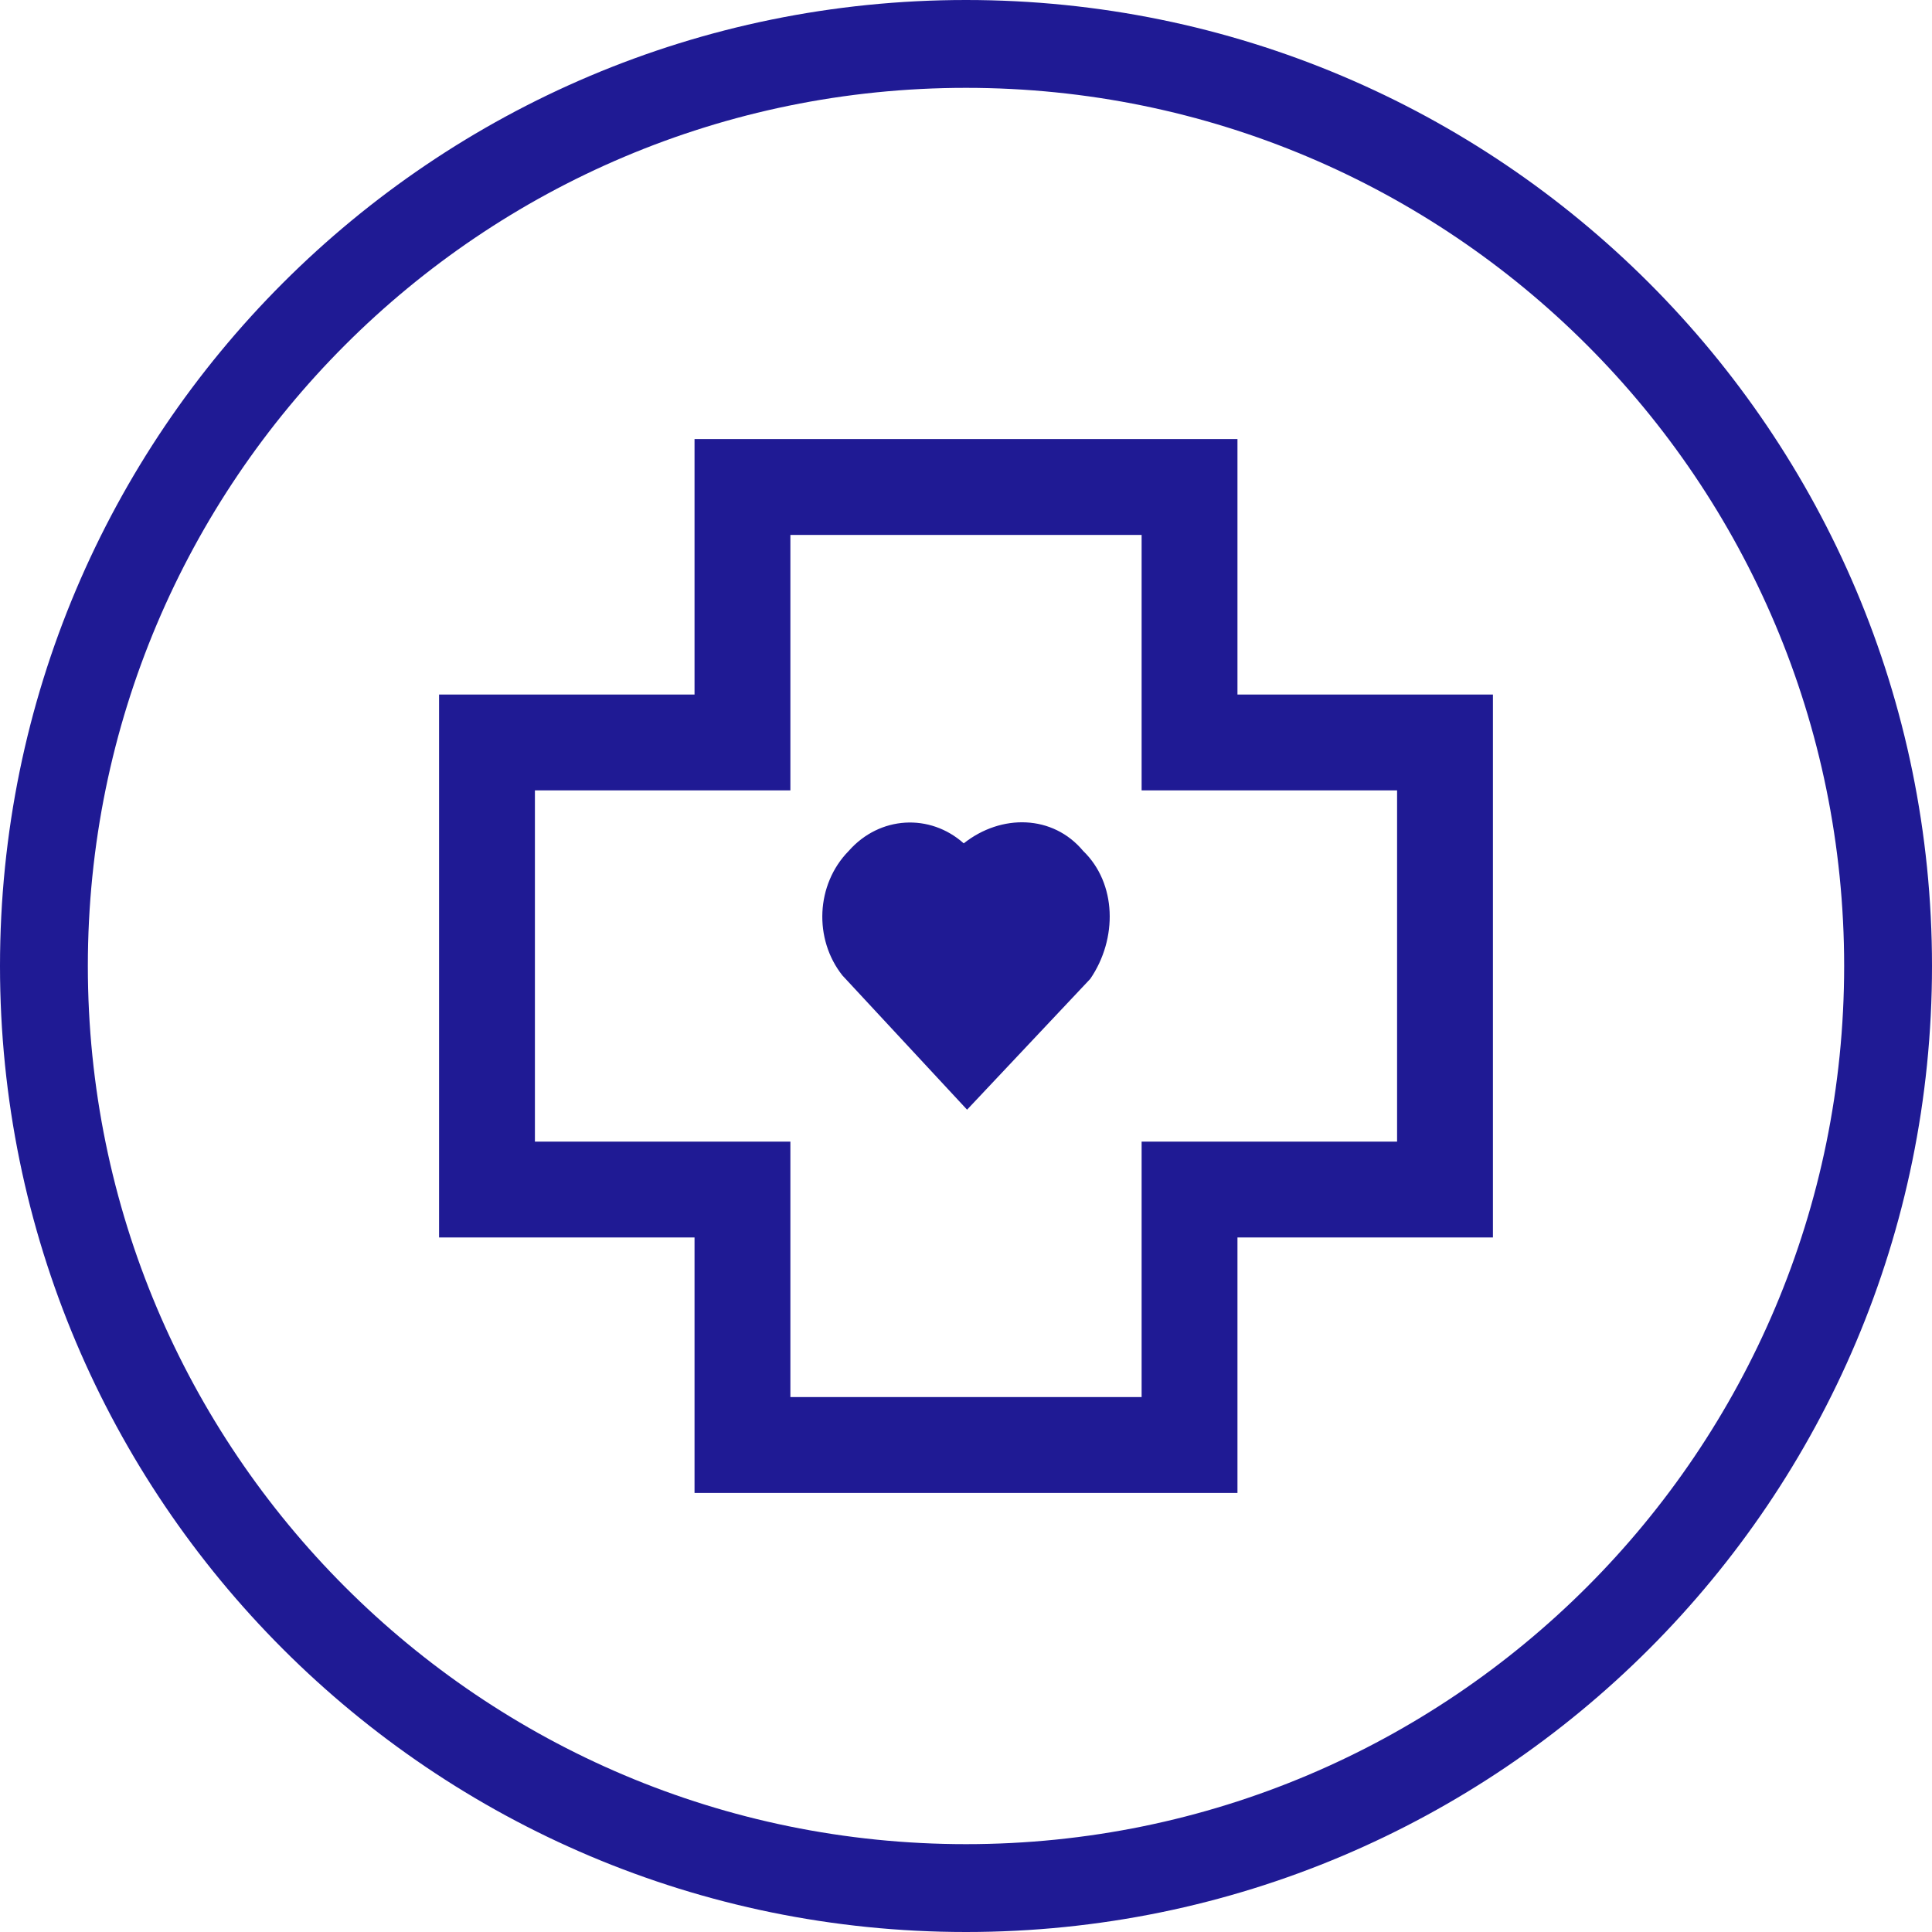 <svg xmlns="http://www.w3.org/2000/svg" fill="#1F1A94" width="100pt" height="100pt" viewBox="0 0 100 100"><path d="m50 95.453c25.105 0 45.453-20.348 45.453-45.453s-20.348-45.453-45.453-45.453-45.453 20.348-45.453 45.453 20.348 45.453 45.453 45.453zm0 4.547c-27.613 0-50-22.387-50-50s22.387-50 50-50 50 22.387 50 50-22.387 50-50 50zm14.051-64.051v-13.223h-28.102v13.223h-13.223v28.102h13.223v13.223h28.102v-13.223h13.223v-28.102zm-4.961-8.262v13.223h13.223v18.18h-13.223v13.223h-18.18v-13.223h-13.223v-18.18h13.223v-13.223zm-2.656 22.977c1.422-2.082 1.367-4.945-0.371-6.621-1.562-1.875-4.238-1.93-6.18-0.391-1.746-1.559-4.348-1.43-5.953 0.391-1.707 1.738-1.816 4.566-0.328 6.445l6.453 6.949z"></path></svg>